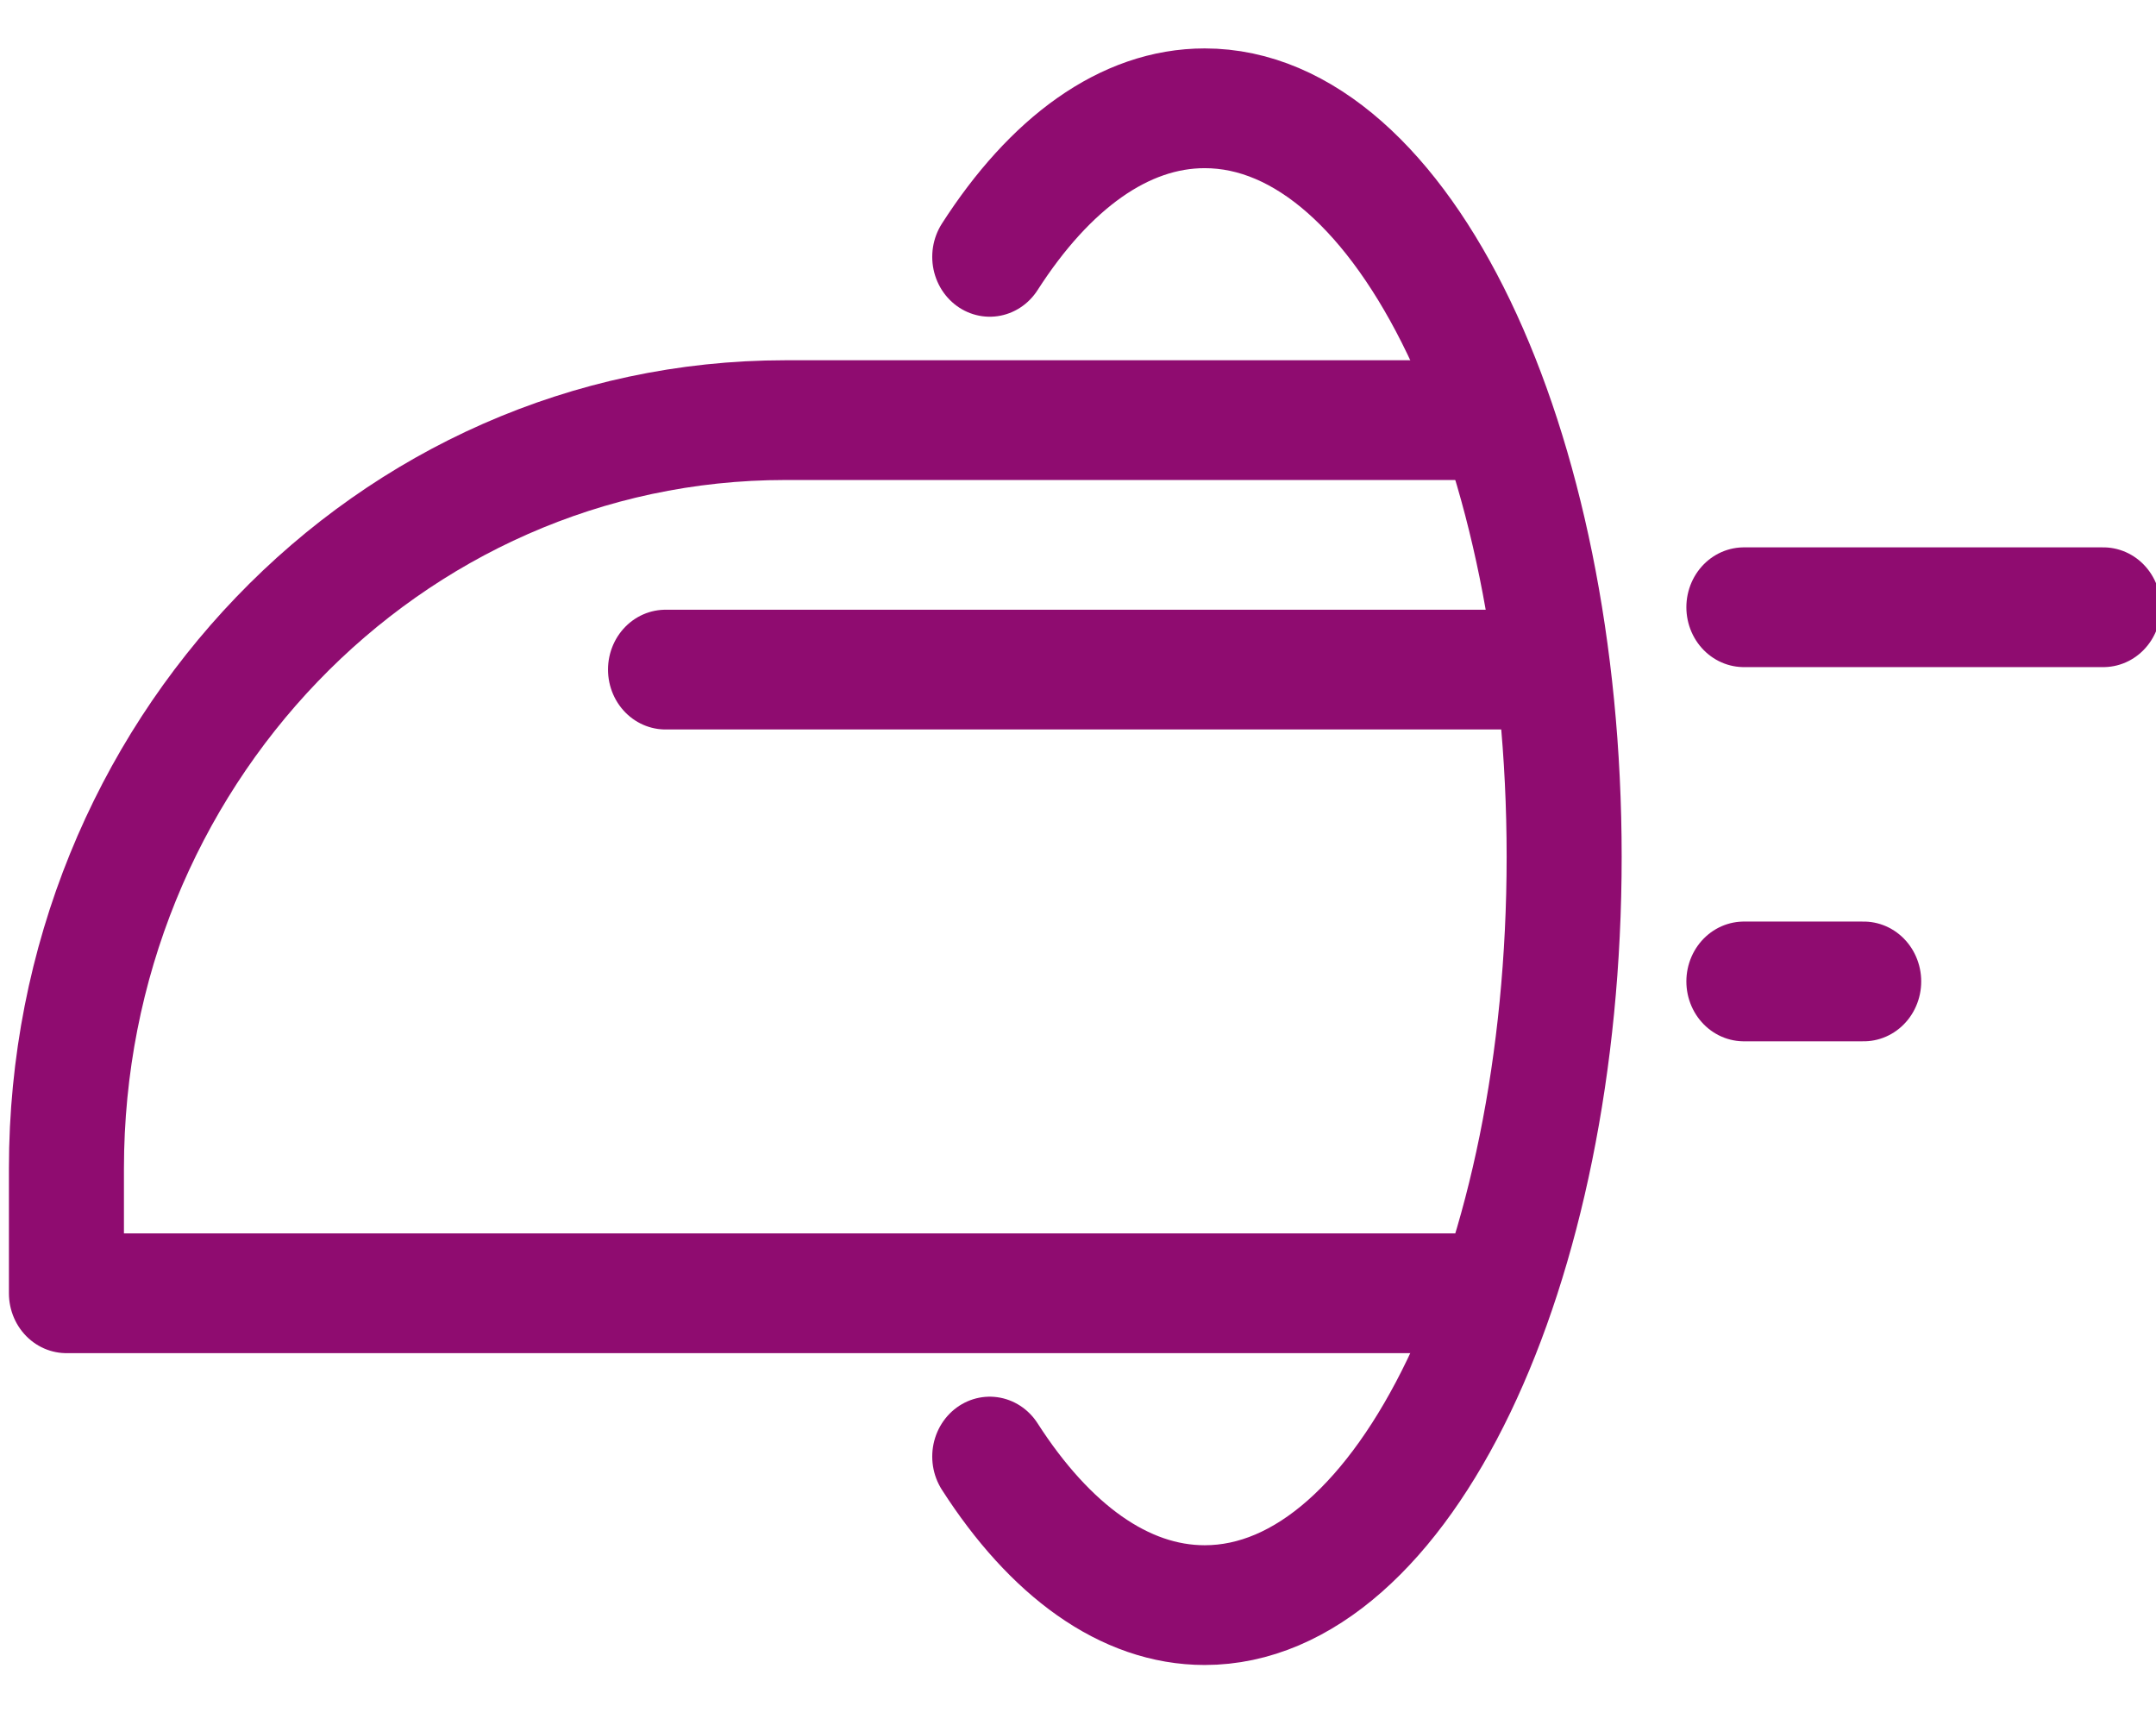<?xml version="1.0" encoding="UTF-8" standalone="no"?>
<!DOCTYPE svg PUBLIC "-//W3C//DTD SVG 1.1//EN" "http://www.w3.org/Graphics/SVG/1.1/DTD/svg11.dtd">
<svg width="100%" height="100%" viewBox="0 0 75 60" version="1.1" xmlns="http://www.w3.org/2000/svg" xmlns:xlink="http://www.w3.org/1999/xlink" xml:space="preserve" xmlns:serif="http://www.serif.com/" style="fill-rule:evenodd;clip-rule:evenodd;stroke-linejoin:round;">
    <g transform="matrix(0.391,0,0,0.407,-372.461,-168.269)">
        <g transform="matrix(10.66,0,0,10.66,915.856,358.732)">
            <path d="M16,8.5L10,8.5C6.686,8.5 4,11.186 4,14.5L4,15.5L16,15.5" style="fill:none;fill-rule:nonzero;stroke:rgb(143,12,112);stroke-width:0.96px;"/>
        </g>
        <g transform="matrix(10.66,0,0,10.66,915.856,358.732)">
            <path d="M11.706,7.191C12.206,6.443 12.828,6 13.5,6C15.157,6 16.5,8.686 16.5,12C16.5,15.314 15.157,18 13.5,18C12.828,18 12.206,17.557 11.706,16.809" style="fill:none;fill-rule:nonzero;stroke:rgb(143,12,112);stroke-width:0.96px;stroke-linecap:round;"/>
        </g>
        <g transform="matrix(10.66,0,0,10.66,915.856,358.732)">
            <path d="M16.373,10.5L9,10.5" style="fill:none;fill-rule:nonzero;stroke:rgb(143,12,112);stroke-width:0.96px;stroke-linecap:round;"/>
        </g>
        <g transform="matrix(10.66,0,0,10.66,915.856,358.732)">
            <path d="M21,10L18,10" style="fill:none;fill-rule:nonzero;stroke:rgb(143,12,112);stroke-width:0.96px;stroke-linecap:round;"/>
        </g>
        <g transform="matrix(10.66,0,0,10.66,915.856,358.732)">
            <path d="M19,13L18,13" style="fill:none;fill-rule:nonzero;stroke:rgb(143,12,112);stroke-width:0.96px;stroke-linecap:round;"/>
        </g>
    </g>
    <g transform="matrix(0.954,0,0,0.854,0.125,-109.805)">
        <rect x="-0.131" y="128.507" width="78.63" height="70.219" style="fill:none;"/>
    </g>
</svg>
